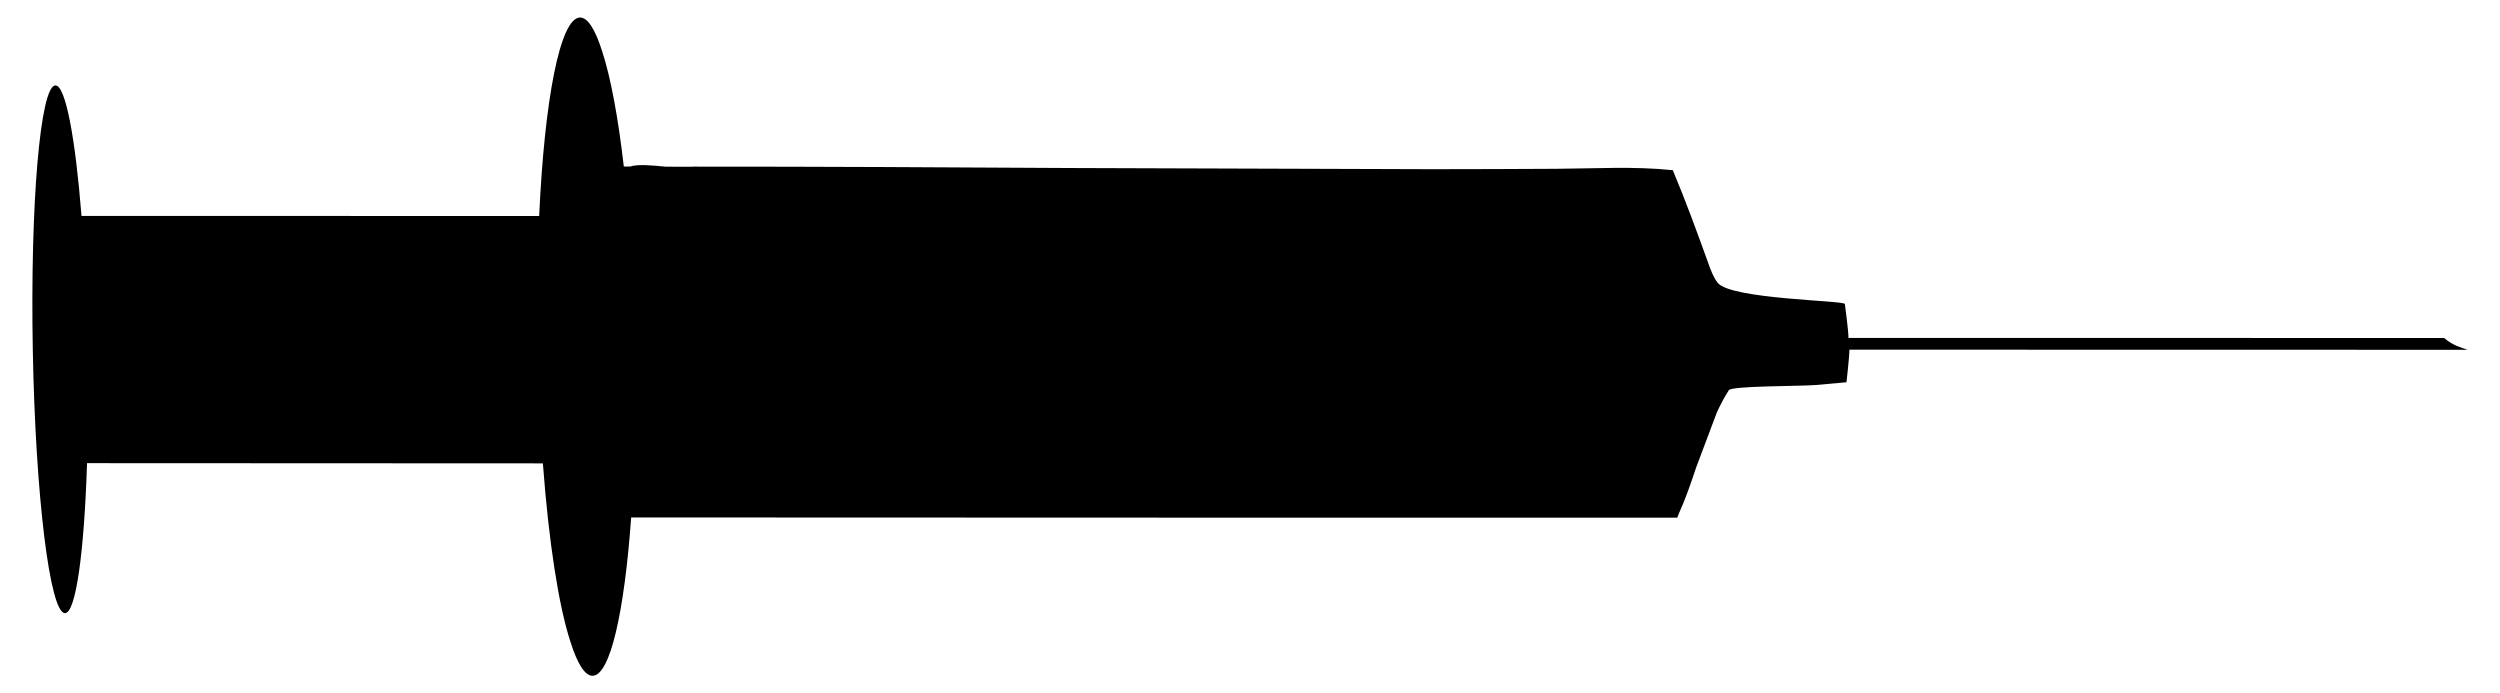 <?xml version="1.0" encoding="utf-8"?>

<!DOCTYPE svg PUBLIC "-//W3C//DTD SVG 1.1//EN" "http://www.w3.org/Graphics/SVG/1.1/DTD/svg11.dtd">
<svg version="1.1" id="Layer_1" xmlns="http://www.w3.org/2000/svg" xmlns:xlink="http://www.w3.org/1999/xlink" x="0px" y="0px"
	 viewBox="0 0 2628.05 728.783" enable-background="new 0 0 2628.05 728.783" xml:space="preserve">
<g>
	<path d="M2569.293,355.322c-58.062-0.012-116.124-0.025-174.186-0.037c-108.559-0.023-217.118-0.113-325.677-0.073
		c-42.095,0.015-84.19,0.031-126.284,0.046c0-8.122-3.802-35.695-3.802-35.695c0.283-3.736-120.003-4.829-133.691-22.292
		c-4.458-5.699-6.984-12.633-9.44-19.439c-12.01-33.283-24.029-66.305-37.719-98.925c-40.661-4.265-82.018-1.693-122.832-1.452
		c-43.397,0.256-86.795,0.383-130.192,0.425L1126,176.624c-132.525-0.755-265.052-1.539-397.345-1.462
		c-0.191,0.063-0.451,0.087-0.653,0.144l-28.156-0.093c-14.179-1.318-29.195-2.889-37.571-0.125l-6.492-0.022
		c-5.999-51.76-13.825-93.731-22.646-120.744c-7.269-23.08-15.228-36.071-23.406-35.92c-20.929,0.38-37.343,86.261-42.941,208.669
		l-481.111-0.114c-6.502-82.201-16.79-137.355-27.418-137.168c-15.927,0.288-26.58,124.719-23.793,277.919
		c2.792,153.193,17.964,277.16,33.89,276.866c11.452-0.207,20.177-64.592,23.141-157.7l479.187,0.227
		c6.154,82.382,16.559,149.523,28.912,187.36c7.268,23.076,15.225,36.067,23.4,35.919c18.429-0.334,33.363-66.95,40.493-166.428
		c366.488,0.144,732.947,0.29,1099.688,0.264l1.335-3.551c7.204-15.869,12.945-32.491,18.499-49.201l21.795-57.965
		c3.742-8.006,7.778-15.858,12.553-23.319c3.019-4.717,76.773-4.062,91.835-5.486c6.083-0.575,31.874-2.864,31.874-2.864
		s3.062-26.875,3.062-34.255c0,0,649.894,0.135,649.893,0.132C2586.417,364.992,2579.438,363.669,2569.293,355.322z"/>
</g>
</svg>
